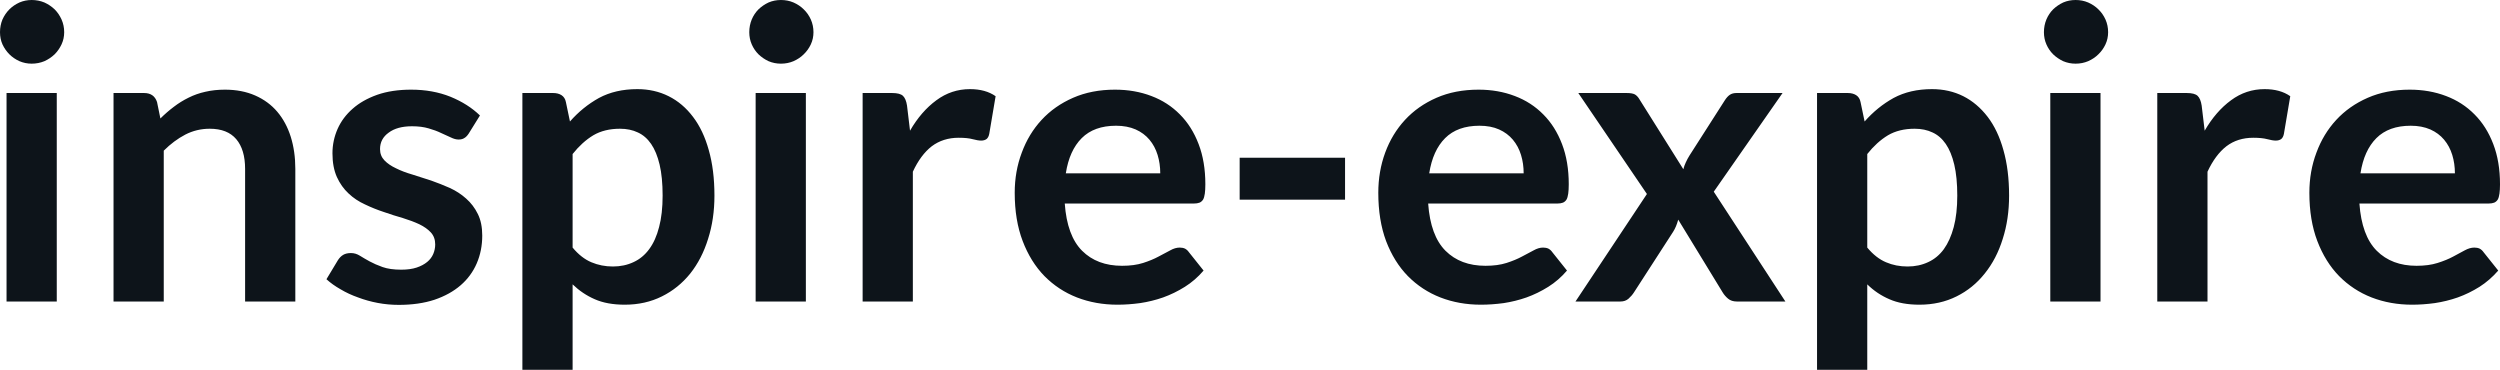 <svg fill="#0d141a" viewBox="0 0 141.37 20.907" height="100%" width="100%" xmlns="http://www.w3.org/2000/svg"><path preserveAspectRatio="none" d="M0.37 5.26L3.21 5.26L3.21 17.05L0.37 17.05L0.37 5.26ZM3.63 1.82L3.63 1.82Q3.63 2.19 3.48 2.51Q3.33 2.83 3.09 3.07Q2.84 3.31 2.51 3.46Q2.17 3.60 1.79 3.60L1.79 3.60Q1.43 3.60 1.10 3.46Q0.77 3.31 0.53 3.07Q0.29 2.83 0.14 2.51Q0 2.19 0 1.82L0 1.82Q0 1.44 0.14 1.10Q0.29 0.77 0.53 0.53Q0.77 0.29 1.10 0.14Q1.43 0 1.79 0L1.79 0Q2.17 0 2.51 0.14Q2.84 0.29 3.09 0.53Q3.33 0.77 3.48 1.10Q3.63 1.44 3.63 1.82ZM9.26 17.05L6.42 17.05L6.42 5.26L8.15 5.26Q8.71 5.26 8.88 5.77L8.88 5.77L9.07 6.70Q9.43 6.34 9.83 6.04Q10.22 5.74 10.67 5.52Q11.11 5.30 11.61 5.19Q12.12 5.07 12.72 5.07L12.72 5.07Q13.68 5.07 14.43 5.40Q15.18 5.73 15.68 6.32Q16.18 6.91 16.44 7.73Q16.70 8.56 16.70 9.55L16.70 9.55L16.70 17.05L13.86 17.05L13.86 9.55Q13.86 8.46 13.36 7.87Q12.86 7.28 11.86 7.28L11.86 7.28Q11.12 7.28 10.48 7.61Q9.83 7.95 9.26 8.52L9.26 8.52L9.26 17.05ZM27.14 6.53L26.50 7.56Q26.38 7.74 26.25 7.81Q26.13 7.89 25.93 7.89L25.93 7.89Q25.73 7.89 25.49 7.77Q25.25 7.66 24.94 7.52Q24.63 7.37 24.24 7.26Q23.84 7.14 23.30 7.14L23.30 7.14Q22.46 7.14 21.98 7.50Q21.49 7.85 21.49 8.43L21.49 8.43Q21.49 8.81 21.74 9.07Q21.99 9.33 22.40 9.52Q22.80 9.72 23.32 9.87Q23.84 10.03 24.38 10.21Q24.92 10.40 25.44 10.63Q25.96 10.87 26.36 11.23Q26.77 11.59 27.02 12.10Q27.27 12.60 27.27 13.32L27.27 13.32Q27.27 14.17 26.96 14.89Q26.65 15.61 26.05 16.13Q25.45 16.65 24.57 16.95Q23.69 17.24 22.55 17.24L22.55 17.24Q21.94 17.24 21.36 17.13Q20.78 17.02 20.25 16.82Q19.71 16.63 19.26 16.36Q18.80 16.10 18.46 15.79L18.46 15.79L19.11 14.71Q19.24 14.51 19.41 14.41Q19.58 14.31 19.85 14.31L19.85 14.31Q20.11 14.31 20.35 14.46Q20.59 14.61 20.90 14.78Q21.21 14.95 21.63 15.10Q22.05 15.25 22.69 15.25L22.69 15.25Q23.20 15.25 23.56 15.13Q23.92 15.01 24.16 14.81Q24.39 14.62 24.50 14.36Q24.61 14.10 24.61 13.82L24.61 13.82Q24.61 13.41 24.36 13.14Q24.12 12.88 23.71 12.68Q23.30 12.49 22.78 12.33Q22.25 12.18 21.71 11.99Q21.16 11.81 20.64 11.56Q20.11 11.32 19.71 10.94Q19.30 10.56 19.05 10.01Q18.80 9.45 18.80 8.67L18.80 8.67Q18.80 7.95 19.09 7.29Q19.38 6.64 19.94 6.15Q20.49 5.66 21.33 5.36Q22.16 5.07 23.25 5.07L23.25 5.07Q24.47 5.07 25.47 5.47Q26.47 5.88 27.14 6.53L27.14 6.53ZM32.38 20.91L29.54 20.91L29.54 5.26L31.28 5.26Q31.56 5.26 31.75 5.38Q31.95 5.51 32.00 5.77L32.00 5.77L32.23 6.87Q32.95 6.05 33.87 5.54Q34.80 5.04 36.04 5.04L36.04 5.04Q37.01 5.04 37.81 5.44Q38.61 5.84 39.19 6.61Q39.77 7.37 40.08 8.49Q40.40 9.61 40.40 11.06L40.40 11.06Q40.40 12.39 40.04 13.51Q39.69 14.64 39.03 15.47Q38.36 16.30 37.43 16.76Q36.49 17.23 35.33 17.23L35.33 17.23Q34.33 17.23 33.63 16.92Q32.94 16.62 32.38 16.08L32.38 16.08L32.38 20.91ZM35.06 7.28L35.06 7.28Q34.18 7.28 33.55 7.65Q32.92 8.03 32.38 8.71L32.38 8.71L32.38 14.00Q32.87 14.59 33.44 14.83Q34.01 15.07 34.66 15.07L34.66 15.07Q35.30 15.07 35.83 14.82Q36.35 14.58 36.71 14.09Q37.08 13.59 37.27 12.84Q37.47 12.09 37.47 11.06L37.47 11.06Q37.47 10.03 37.30 9.31Q37.13 8.59 36.82 8.14Q36.51 7.69 36.07 7.49Q35.63 7.28 35.06 7.28ZM42.73 5.26L45.57 5.26L45.57 17.05L42.73 17.05L42.73 5.26ZM46 1.82L46 1.82Q46 2.19 45.85 2.51Q45.70 2.83 45.45 3.07Q45.21 3.31 44.87 3.46Q44.54 3.60 44.16 3.60L44.16 3.60Q43.79 3.60 43.46 3.46Q43.14 3.31 42.89 3.07Q42.65 2.83 42.51 2.51Q42.37 2.19 42.37 1.82L42.37 1.82Q42.37 1.44 42.51 1.10Q42.65 0.77 42.89 0.53Q43.14 0.29 43.46 0.14Q43.79 0 44.16 0L44.16 0Q44.54 0 44.87 0.14Q45.21 0.29 45.45 0.53Q45.70 0.77 45.85 1.10Q46 1.44 46 1.82ZM51.62 17.05L48.78 17.05L48.78 5.26L50.45 5.26Q50.89 5.26 51.06 5.42Q51.23 5.58 51.29 5.97L51.29 5.97L51.46 7.39Q52.09 6.30 52.95 5.67Q53.80 5.04 54.85 5.04L54.85 5.04Q55.73 5.04 56.30 5.44L56.30 5.44L55.94 7.57Q55.90 7.77 55.79 7.86Q55.67 7.95 55.48 7.95L55.48 7.95Q55.30 7.95 55.00 7.87Q54.71 7.79 54.21 7.79L54.21 7.79Q53.33 7.79 52.69 8.27Q52.06 8.76 51.62 9.71L51.62 9.71L51.62 17.05ZM63.05 5.07L63.05 5.07Q64.17 5.07 65.11 5.43Q66.04 5.78 66.72 6.47Q67.40 7.15 67.78 8.15Q68.16 9.14 68.16 10.42L68.16 10.42Q68.16 10.74 68.13 10.95Q68.10 11.17 68.03 11.29Q67.95 11.41 67.83 11.46Q67.70 11.51 67.50 11.51L67.50 11.51L60.21 11.51Q60.34 13.33 61.19 14.18Q62.04 15.03 63.45 15.03L63.45 15.03Q64.14 15.03 64.64 14.87Q65.14 14.71 65.51 14.51Q65.88 14.32 66.17 14.16Q66.45 14.00 66.71 14.00L66.71 14.00Q66.88 14.00 67.01 14.06Q67.14 14.13 67.23 14.26L67.23 14.26L68.06 15.30Q67.59 15.85 67.00 16.22Q66.41 16.59 65.77 16.82Q65.14 17.04 64.47 17.14Q63.81 17.23 63.19 17.23L63.19 17.23Q61.96 17.23 60.90 16.82Q59.85 16.41 59.06 15.61Q58.28 14.81 57.83 13.63Q57.38 12.45 57.38 10.90L57.38 10.90Q57.38 9.69 57.78 8.63Q58.17 7.57 58.90 6.78Q59.63 5.99 60.68 5.53Q61.73 5.07 63.05 5.07ZM63.11 7.11L63.11 7.11Q61.87 7.11 61.17 7.81Q60.47 8.51 60.27 9.80L60.27 9.80L65.61 9.80Q65.61 9.25 65.46 8.76Q65.31 8.27 65.00 7.90Q64.69 7.53 64.22 7.32Q63.74 7.11 63.11 7.11ZM70.10 11.29L70.10 8.92L76.06 8.92L76.06 11.29L70.10 11.29ZM83.61 5.07L83.61 5.07Q84.72 5.07 85.66 5.43Q86.59 5.78 87.27 6.47Q87.95 7.15 88.33 8.15Q88.71 9.14 88.71 10.42L88.71 10.42Q88.71 10.74 88.68 10.95Q88.65 11.17 88.58 11.29Q88.50 11.41 88.38 11.46Q88.25 11.51 88.06 11.51L88.06 11.51L80.76 11.51Q80.89 13.33 81.74 14.18Q82.59 15.03 84.00 15.03L84.00 15.03Q84.69 15.03 85.19 14.87Q85.69 14.71 86.06 14.51Q86.43 14.32 86.72 14.16Q87.00 14.00 87.26 14.00L87.26 14.00Q87.43 14.00 87.56 14.06Q87.69 14.13 87.78 14.26L87.78 14.26L88.61 15.30Q88.14 15.85 87.55 16.22Q86.96 16.59 86.32 16.82Q85.69 17.04 85.03 17.14Q84.36 17.23 83.74 17.23L83.74 17.23Q82.51 17.23 81.45 16.82Q80.40 16.41 79.61 15.61Q78.83 14.81 78.38 13.63Q77.94 12.45 77.94 10.90L77.94 10.90Q77.94 9.69 78.33 8.63Q78.72 7.57 79.45 6.78Q80.18 5.99 81.23 5.53Q82.28 5.07 83.61 5.07ZM83.66 7.11L83.66 7.11Q82.42 7.11 81.72 7.81Q81.02 8.51 80.82 9.80L80.82 9.80L86.16 9.80Q86.16 9.25 86.01 8.76Q85.86 8.27 85.55 7.90Q85.24 7.53 84.77 7.32Q84.30 7.11 83.66 7.11ZM89.09 17.05L93.13 10.97L89.25 5.26L91.99 5.26Q92.30 5.26 92.45 5.34Q92.60 5.43 92.71 5.62L92.71 5.62L95.19 9.57Q95.24 9.37 95.33 9.18Q95.42 8.98 95.54 8.79L95.54 8.79L97.53 5.68Q97.67 5.46 97.82 5.36Q97.97 5.26 98.19 5.26L98.19 5.26L100.80 5.26L96.91 10.84L100.96 17.05L98.22 17.05Q97.91 17.05 97.72 16.89Q97.53 16.73 97.41 16.53L97.41 16.53L94.90 12.42Q94.79 12.83 94.61 13.11L94.61 13.11L92.40 16.53Q92.28 16.72 92.09 16.89Q91.91 17.05 91.63 17.05L91.63 17.05L89.09 17.05ZM105.59 20.91L102.75 20.91L102.75 5.26L104.49 5.26Q104.77 5.26 104.96 5.38Q105.16 5.51 105.21 5.77L105.21 5.77L105.44 6.87Q106.16 6.05 107.08 5.54Q108.01 5.04 109.25 5.04L109.25 5.04Q110.22 5.04 111.02 5.44Q111.81 5.84 112.40 6.61Q112.98 7.37 113.29 8.49Q113.61 9.61 113.61 11.06L113.61 11.06Q113.61 12.39 113.25 13.51Q112.90 14.64 112.23 15.47Q111.57 16.30 110.64 16.76Q109.70 17.23 108.54 17.23L108.54 17.23Q107.54 17.23 106.84 16.92Q106.14 16.62 105.59 16.08L105.59 16.08L105.59 20.91ZM108.27 7.28L108.27 7.28Q107.39 7.28 106.76 7.65Q106.13 8.03 105.59 8.71L105.59 8.71L105.59 14.00Q106.08 14.59 106.65 14.83Q107.21 15.07 107.87 15.07L107.87 15.07Q108.51 15.07 109.04 14.82Q109.56 14.58 109.92 14.09Q110.28 13.59 110.48 12.84Q110.68 12.09 110.68 11.06L110.68 11.06Q110.68 10.03 110.51 9.31Q110.34 8.59 110.03 8.14Q109.72 7.69 109.28 7.49Q108.84 7.28 108.27 7.28ZM115.94 5.26L118.78 5.26L118.78 17.05L115.94 17.05L115.94 5.26ZM119.21 1.82L119.21 1.82Q119.21 2.19 119.06 2.51Q118.91 2.83 118.66 3.07Q118.42 3.31 118.08 3.46Q117.75 3.60 117.37 3.60L117.37 3.60Q117.00 3.60 116.67 3.46Q116.35 3.31 116.10 3.07Q115.86 2.83 115.72 2.51Q115.58 2.19 115.58 1.82L115.58 1.82Q115.58 1.44 115.72 1.10Q115.86 0.77 116.10 0.53Q116.35 0.29 116.67 0.14Q117.00 0 117.37 0L117.37 0Q117.75 0 118.08 0.14Q118.42 0.29 118.66 0.53Q118.91 0.77 119.06 1.10Q119.21 1.44 119.21 1.82ZM124.83 17.05L121.99 17.05L121.99 5.26L123.66 5.26Q124.10 5.26 124.27 5.42Q124.44 5.58 124.50 5.97L124.50 5.97L124.67 7.39Q125.30 6.30 126.16 5.67Q127.01 5.04 128.06 5.04L128.06 5.04Q128.94 5.04 129.51 5.44L129.51 5.44L129.15 7.57Q129.11 7.77 129.00 7.86Q128.88 7.95 128.69 7.95L128.69 7.95Q128.51 7.95 128.21 7.87Q127.91 7.79 127.42 7.79L127.42 7.79Q126.53 7.79 125.90 8.27Q125.27 8.76 124.83 9.71L124.83 9.71L124.83 17.05ZM136.26 5.07L136.26 5.07Q137.38 5.07 138.32 5.43Q139.25 5.78 139.93 6.47Q140.61 7.15 140.99 8.15Q141.37 9.14 141.37 10.42L141.37 10.42Q141.37 10.74 141.34 10.95Q141.31 11.17 141.24 11.29Q141.16 11.41 141.04 11.46Q140.91 11.51 140.71 11.51L140.71 11.51L133.42 11.51Q133.55 13.33 134.40 14.18Q135.25 15.03 136.65 15.03L136.65 15.03Q137.34 15.03 137.84 14.87Q138.35 14.71 138.72 14.51Q139.09 14.32 139.37 14.16Q139.66 14.00 139.92 14.00L139.92 14.00Q140.09 14.00 140.22 14.06Q140.35 14.13 140.44 14.26L140.44 14.26L141.27 15.30Q140.79 15.85 140.21 16.22Q139.62 16.59 138.98 16.82Q138.35 17.04 137.68 17.14Q137.02 17.23 136.40 17.23L136.40 17.23Q135.17 17.23 134.11 16.82Q133.06 16.41 132.27 15.61Q131.49 14.81 131.04 13.63Q130.59 12.45 130.59 10.90L130.59 10.90Q130.59 9.69 130.99 8.63Q131.38 7.57 132.11 6.78Q132.84 5.99 133.89 5.53Q134.94 5.07 136.26 5.07ZM136.32 7.11L136.32 7.11Q135.08 7.11 134.38 7.81Q133.68 8.51 133.48 9.80L133.48 9.80L138.82 9.80Q138.82 9.25 138.67 8.76Q138.52 8.27 138.21 7.90Q137.90 7.53 137.43 7.32Q136.95 7.11 136.32 7.11Z"></path></svg>